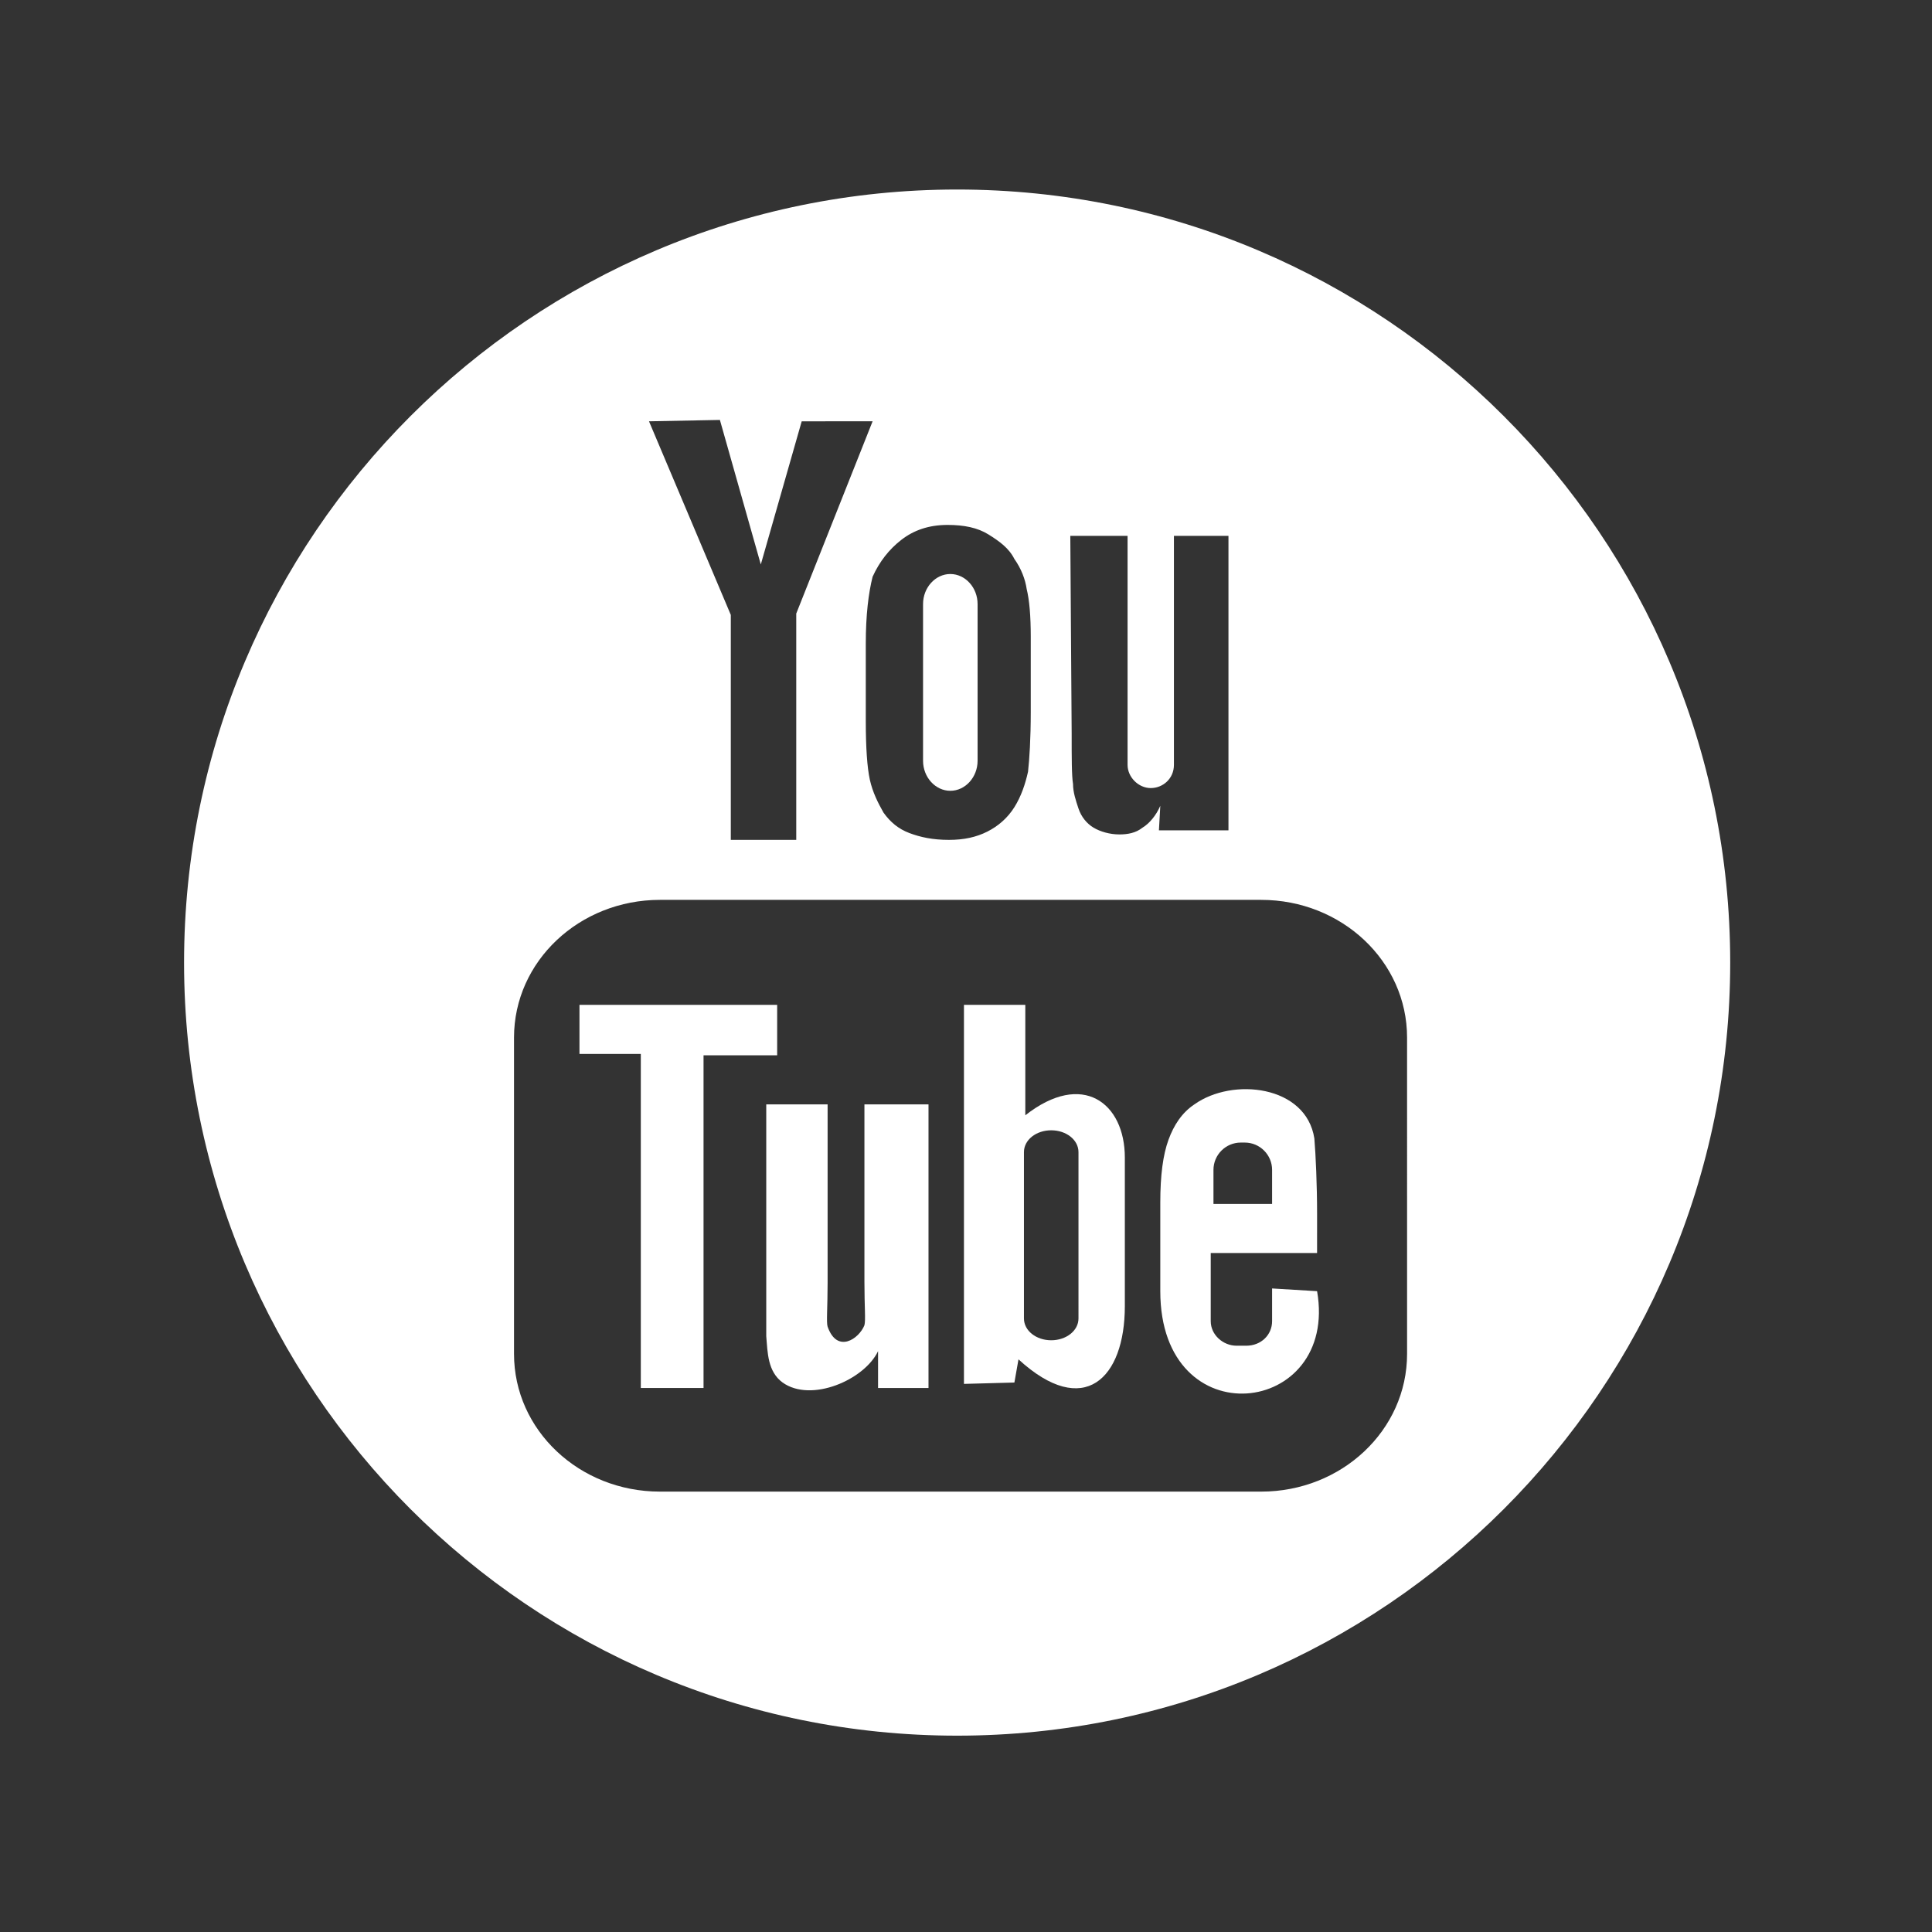 <?xml version="1.0" encoding="utf-8"?>
<!-- Generator: Adobe Illustrator 22.1.0, SVG Export Plug-In . SVG Version: 6.00 Build 0)  -->
<svg version="1.1" id="Livello_1" xmlns="http://www.w3.org/2000/svg" xmlns:xlink="http://www.w3.org/1999/xlink" x="0px" y="0px"
	 viewBox="0 0 141.7 141.7" style="enable-background:new 0 0 141.7 141.7;" xml:space="preserve">
<rect x="0" y="0" width="141.7" height="141.7" fill="#333333" stroke="none"/>
<style type="text/css">
	.st0{fill:#FFFFFF;}
</style>
<g>
	<path class="st0" d="M75.2,81.8v-8.1h-4.5v27.8l3.7-0.1l0.3-1.7c4.8,4.4,7.8,1.4,7.8-3.9V84.9C82.5,80.9,79.4,78.5,75.2,81.8z
		 M79.1,96.7c0,0.9-0.9,1.6-2,1.6s-2-0.7-2-1.6V84.5c0-0.9,0.9-1.6,2-1.6s2,0.7,2,1.6V96.7z"/>
	<polygon class="st0" points="57,73.7 42.5,73.7 42.5,77.3 47,77.3 47,101.8 51.6,101.8 51.6,77.4 57,77.4 	"/>
	<path class="st0" d="M63.4,81v13c0,1.9,0.1,2.8,0,3.2c-0.4,1-2,2.1-2.7,0.1c-0.1-0.3,0-1.4,0-3.2V81h-4.5v12.9c0,2,0,3.5,0,4.1
		c0.1,1.2,0.1,2.6,1.2,3.4c2.1,1.5,6-0.2,7-2.3v2.7h3.7V81l0,0H63.4z"/>
	<path class="st0" d="M93.3,94.5c0,0.1,0,0.3,0,0.5v1.9c0,1-0.8,1.8-1.9,1.8h-0.7c-1,0-1.9-0.8-1.9-1.8v-5h7.8V89
		c0-2.1-0.1-4.3-0.2-5.5c-0.6-3.9-6-4.5-8.8-2.5c-0.9,0.6-1.5,1.5-1.9,2.6s-0.6,2.6-0.6,4.6v6.5c0,10.8,13.1,9.2,11.5,0L93.3,94.5z
		 M89,85.8c0-1.1,0.9-2,2-2h0.3c1.1,0,2,0.9,2,2v2.5H89V85.8z"/>
	<path class="st0" d="M70.2,13.9c-31.3,0-56.7,25.4-56.7,56.7s25.4,56.7,56.7,56.7s56.7-25.4,56.7-56.7
		C126.9,39.3,101.5,13.9,70.2,13.9z M78.5,39.3h4.2v16.8c0,0.9,0.8,1.7,1.7,1.7c0.9,0,1.7-0.7,1.7-1.7V39.3h4v21.6H85l0.1-1.8
		c-0.3,0.7-0.8,1.3-1.3,1.6c-0.5,0.4-1.1,0.5-1.7,0.5c-0.7,0-1.4-0.2-1.9-0.5s-0.9-0.8-1.1-1.4c-0.2-0.6-0.4-1.2-0.4-1.8
		c-0.1-0.6-0.1-1.9-0.1-3.7L78.5,39.3L78.5,39.3z M66.1,39.6c0.9-0.7,2-1.1,3.4-1.1c1.2,0,2.2,0.2,3,0.7s1.5,1,1.9,1.8
		c0.5,0.7,0.8,1.5,0.9,2.2c0.2,0.8,0.3,2,0.3,3.5v5.5c0,2-0.1,3.5-0.2,4.4c-0.2,0.9-0.5,1.8-1,2.6s-1.2,1.4-2,1.8
		c-0.8,0.4-1.7,0.6-2.8,0.6c-1.2,0-2.1-0.2-2.9-0.5s-1.4-0.8-1.9-1.5c-0.4-0.7-0.8-1.5-1-2.4c-0.2-0.9-0.3-2.4-0.3-4.3v-5.7
		c0-2.1,0.2-3.7,0.5-4.9C64.5,41.2,65.2,40.3,66.1,39.6z M52.8,30.8l3,10.6l3-10.5H64L58.4,45v16.6h-4.8V45.1l-6-14.2L52.8,30.8
		L52.8,30.8z M103.2,99.3c0,5.6-4.8,10.1-10.7,10.1H48.4c-5.9,0-10.7-4.5-10.7-10.1V76.1c0-5.6,4.8-10.1,10.7-10.1h44.1
		c5.9,0,10.7,4.5,10.7,10.1V99.3z"/>
	<path class="st0" d="M69.7,58c1.1,0,2-1,2-2.2V44.3c0-1.2-0.9-2.2-2-2.2s-2,1-2,2.2v11.5C67.7,57,68.6,58,69.7,58z"/>
</g>
</svg>
